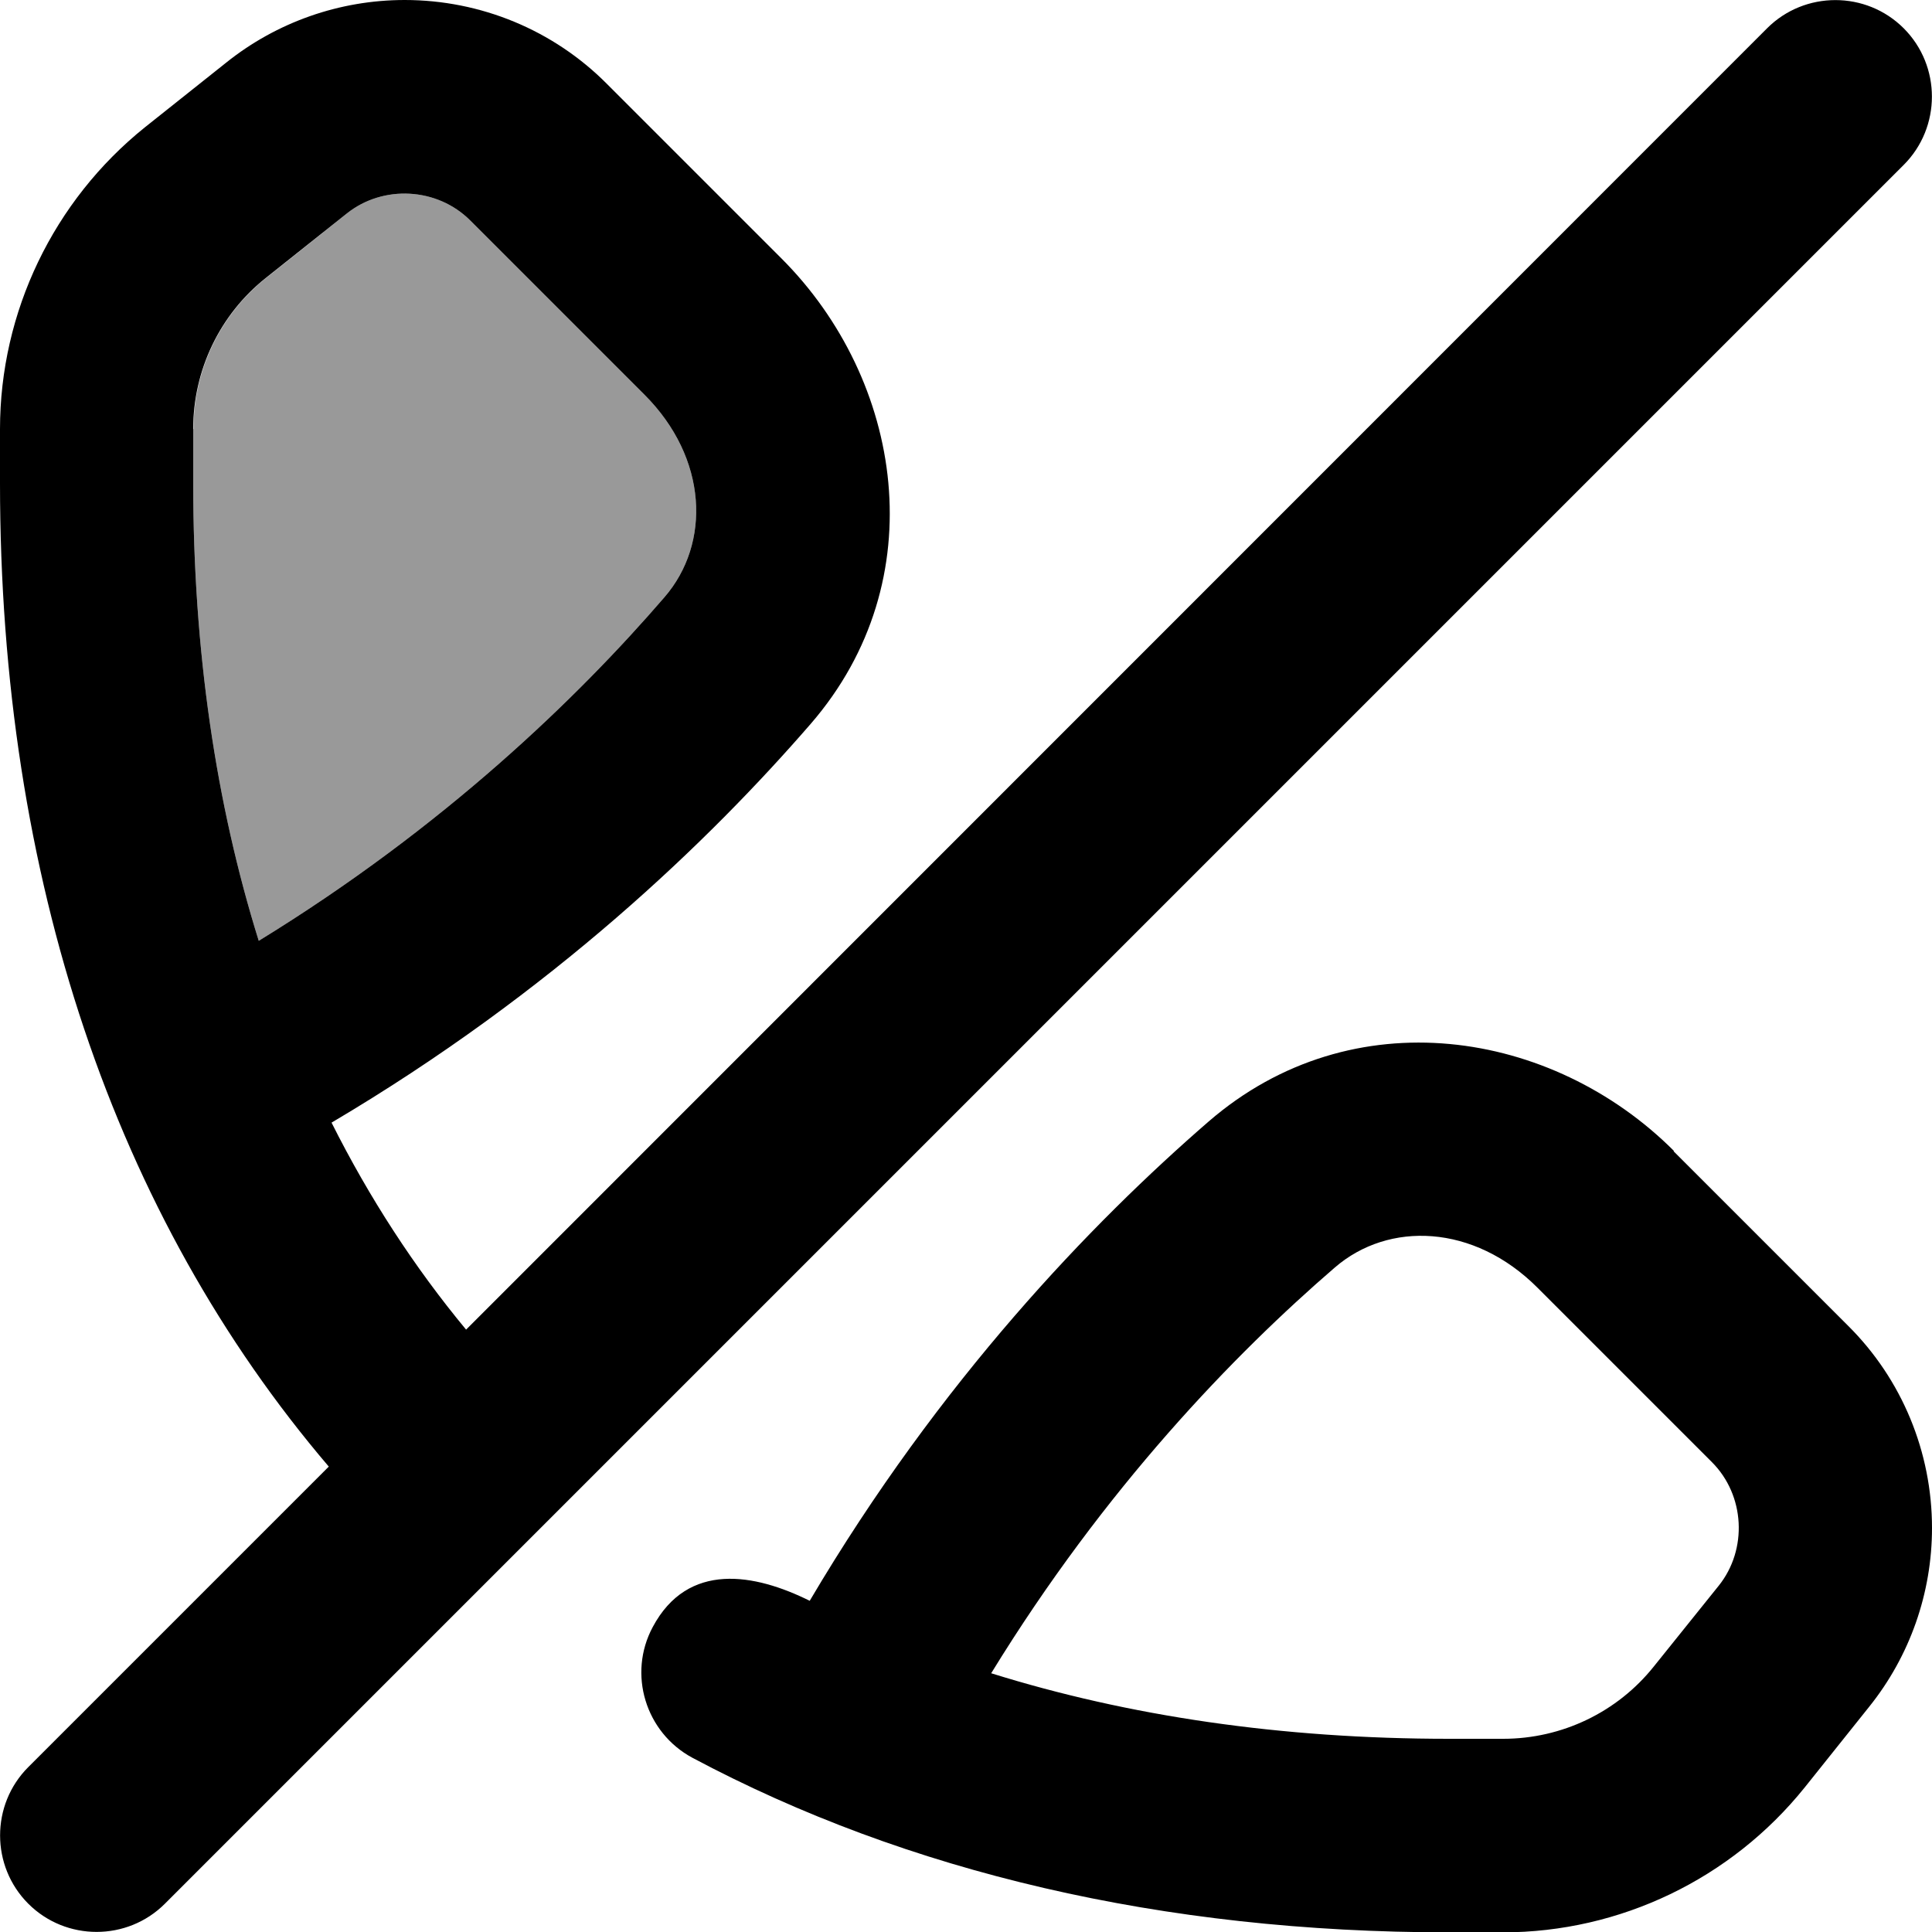 <svg xmlns="http://www.w3.org/2000/svg" viewBox="0 0 560 560"><!--! Font Awesome Pro 7.0.0 by @fontawesome - https://fontawesome.com License - https://fontawesome.com/license (Commercial License) Copyright 2025 Fonticons, Inc. --><path style="fill:currentColor;opacity:.4" d="M56 124.4L56 140c0 48.6 6.6 93 19 132.7 53.8-33 92.5-70.5 117.6-99.6 13.5-15.6 12.6-40.3-5.8-58.7L136.3 63.9c-9.6-9.6-25.3-10.4-35.8-2-7.8 6.3-15.6 12.5-23.4 18.7-13.3 10.6-21 26.7-21 43.7z"/><path style="fill:currentColor;opacity:1" d="M512.2 8.2c10.9-10.9 28.7-10.9 39.6 0s10.9 28.7 0 39.6l-504 504c-10.9 10.9-28.7 10.9-39.6 0s-10.9-28.7 0-39.6l87.1-87.1C33.3 352.4 0 254.6 0 140l0-15.6c0-34 15.5-66.2 42-87.5L65.5 18.2c14.7-11.8 33-18.2 51.8-18.2 22 0 43.1 8.7 58.6 24.3l50.6 50.6c35.2 35.2 44.6 93.2 8.5 134.9-29.3 33.8-74.9 77.8-138.9 115.6 11 21.9 24 41.9 39 60L512.2 8.2zM192.6 173.1c13.5-15.6 12.6-40.3-5.8-58.7L136.3 63.9c-9.6-9.6-25.3-10.4-35.8-2L77 80.6c-13.3 10.6-21 26.7-21 43.7L56 140c0 48.6 6.6 93 19 132.7 53.8-33 92.5-70.5 117.6-99.6zM485.2 333.6c-35.2-35.2-93.2-44.6-134.9-8.5-33.8 29.3-77.8 74.9-115.6 138.9-15.9-7.9-35.3-11.5-45.5 7.6-7.3 13.6-2.1 30.6 11.5 37.9 62.3 33.2 136.4 50.6 219.3 50.6l15.6 0c34 0 66.2-15.5 87.5-42l18.7-23.4c11.8-14.7 18.2-33 18.2-51.8 0-22-8.7-43.1-24.3-58.6l-50.6-50.6zM420 504c-48.7 0-93-6.6-132.7-19 33-53.8 70.5-92.5 99.6-117.6 15.6-13.5 40.3-12.6 58.7 5.8l50.6 50.6c9.6 9.6 10.4 25.3 2 35.8L479.4 483c-10.6 13.3-26.7 21-43.7 21L420 504z"/></svg>